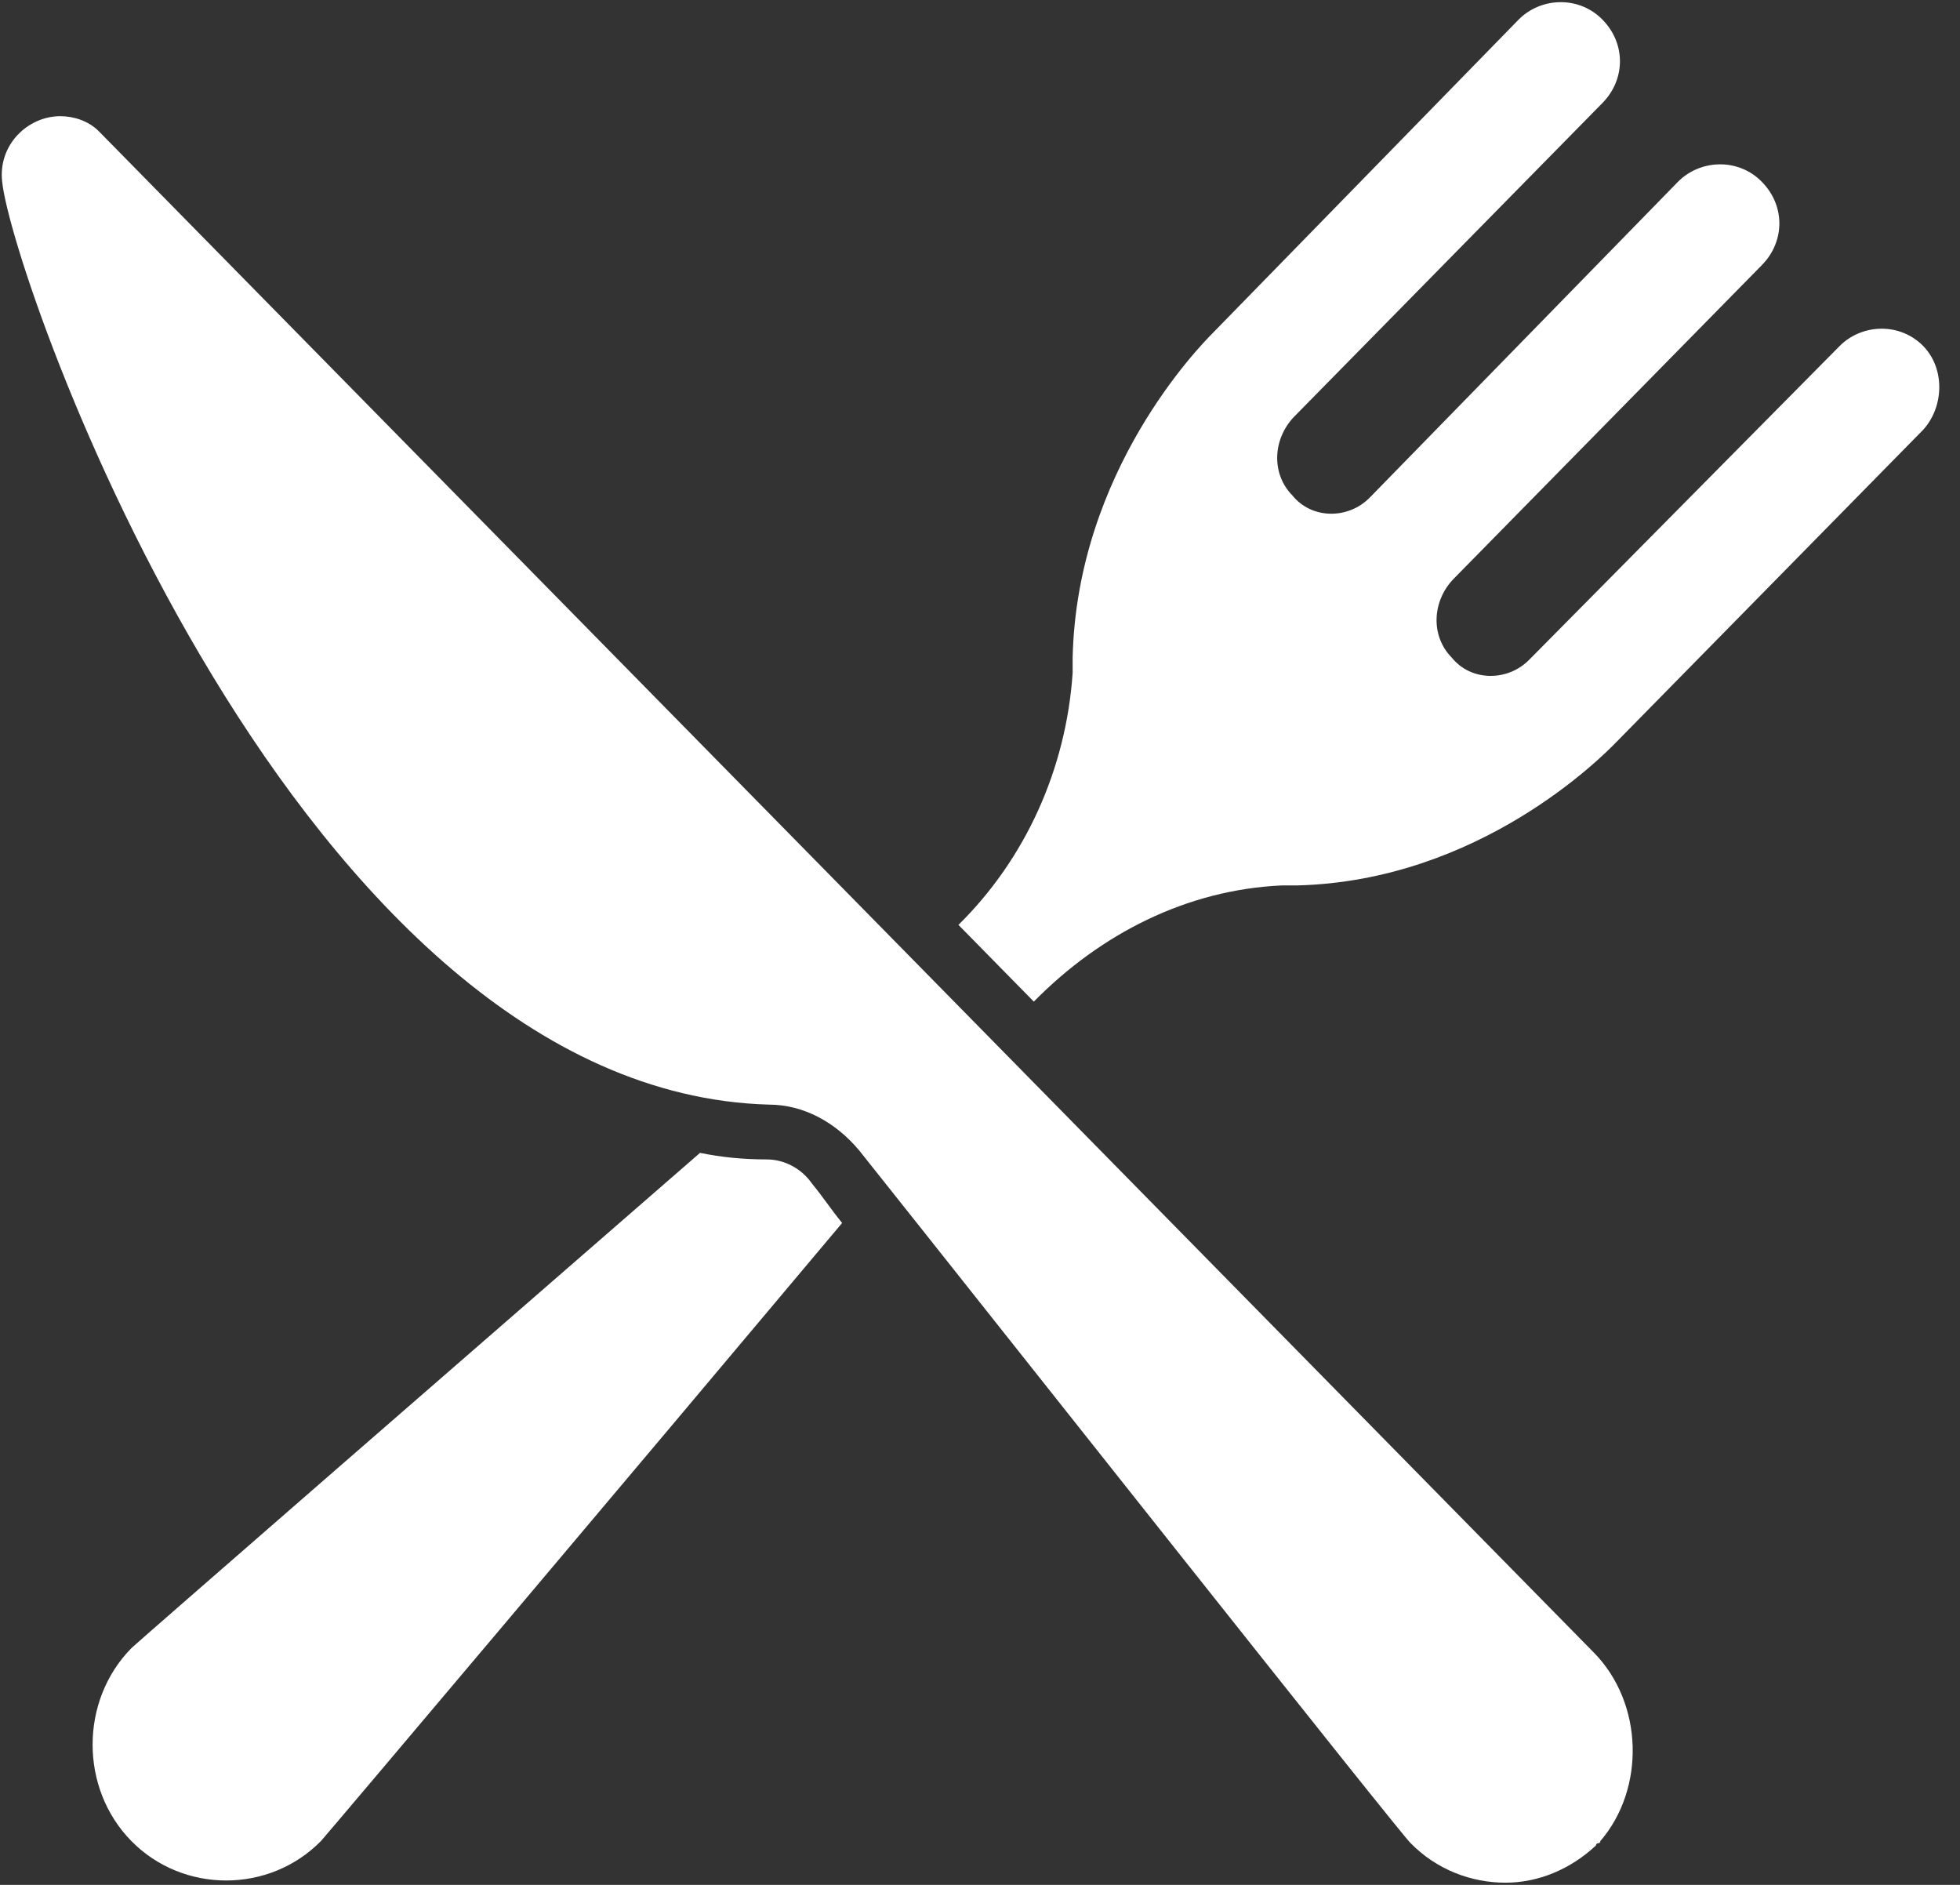 <svg xmlns="http://www.w3.org/2000/svg" width="26" height="25" viewBox="0 0 26 25">
  <rect x="0" y="0" width="26" height="25" fill="#333333" stroke="none"/>
  <g fill="#FFFFFF">
    <path d="M25.486 4.564C25.171 4.273 24.686 4.302 24.4 4.593L20.286 8.75C20 9.041 19.514 9.041 19.257 8.721 18.971 8.43 19 7.965 19.286 7.674L23.371 3.517C23.686 3.198 23.686 2.703 23.343 2.384 23.029 2.093 22.543 2.122 22.257 2.413L18.171 6.599C17.886 6.89 17.4 6.89 17.143 6.57 16.857 6.279 16.886 5.814 17.171 5.523L21.257 1.366C21.571 1.047 21.571.552 21.229.233 20.914-.058 20.429-.029 20.143.262L16.086 4.419C15.914 4.593 14.286 6.25 14.229 8.721 14.229 8.779 14.229 8.837 14.229 8.924 14.143 10.203 13.6 11.395 12.714 12.267L13.714 13.285C14.6 12.384 15.743 11.802 17 11.744 17.057 11.744 17.114 11.744 17.2 11.744 19.629 11.686 21.257 10.029 21.429 9.855L25.514 5.698C25.8 5.378 25.8 4.855 25.486 4.564zM10.171 15.378C9.857 15.378 9.571 15.349 9.286 15.291 6.143 18.023 1.8 21.802 1.743 21.86 1.057 22.558 1.057 23.721 1.743 24.419 2.429 25.116 3.571 25.116 4.257 24.419 4.314 24.36 8.486 19.419 11.171 16.221 11.029 16.047 10.914 15.872 10.771 15.698 10.629 15.494 10.4 15.378 10.171 15.378z"/>
    <path d="M21.143,21.919 L21.143,21.919 L1.314,1.744 C1.314,1.744 1.314,1.744 1.314,1.744 C1.171,1.599 0.971,1.541 0.8,1.541 C0.371,1.541 -0.029,1.919 0.029,2.413 C0.171,3.75 3.943,14.477 10.2,14.651 C10.657,14.651 11.086,14.884 11.4,15.262 C13.114,17.413 18.629,24.39 18.714,24.448 C19.057,24.797 19.514,24.971 19.971,24.971 C20.4,24.971 20.829,24.797 21.171,24.477 C21.171,24.477 21.171,24.477 21.171,24.477 C21.171,24.477 21.171,24.448 21.2,24.448 C21.2,24.448 21.229,24.448 21.229,24.419 C21.229,24.419 21.229,24.419 21.229,24.419 C21.829,23.721 21.8,22.587 21.143,21.919 L21.143,21.919 Z"/>
  </g>
</svg>
